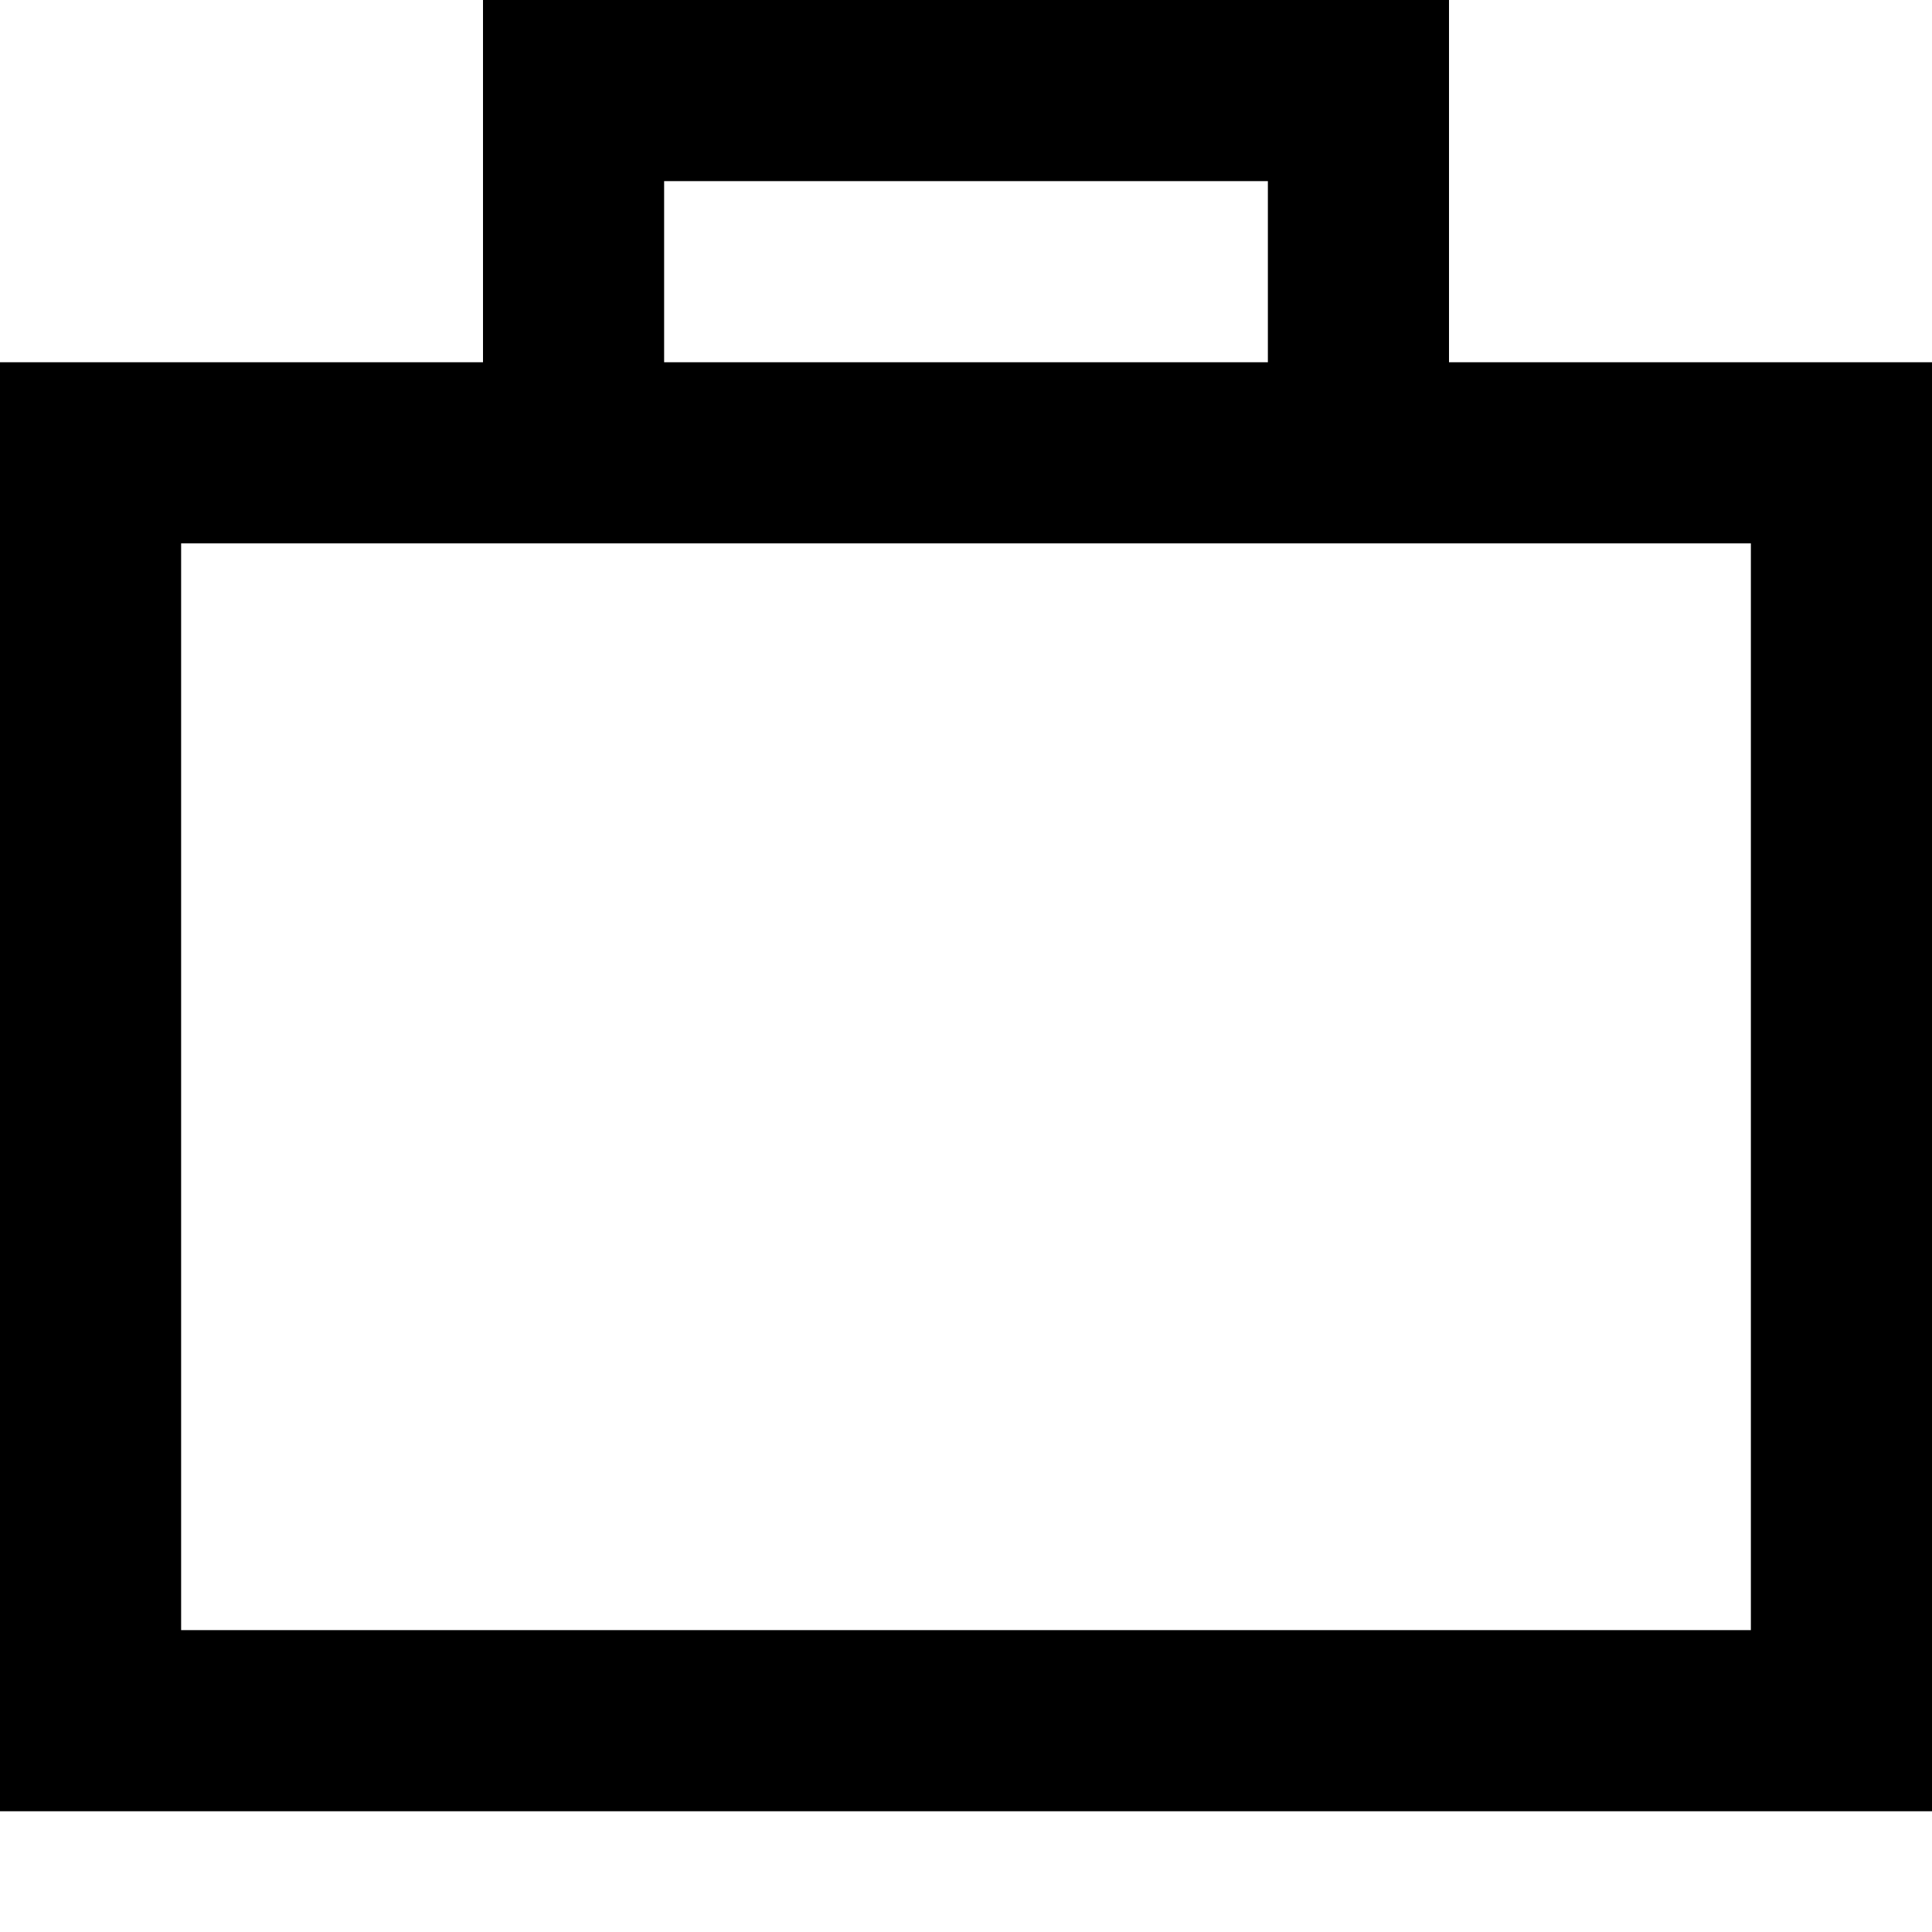 <svg xmlns="http://www.w3.org/2000/svg" viewBox="0 0 512 512"><!--! Font Awesome Pro 6.4.0 by @fontawesome - https://fontawesome.com License - https://fontawesome.com/license (Commercial License) Copyright 2023 Fonticons, Inc. --><path d="M152 0H128V24 96H48 0v48V432v48H48 464h48V432 144 96H464 384V24 0H360 152zM336 96H176V48H336V96zM152 144H360 464V432H48V144H152z"/></svg>